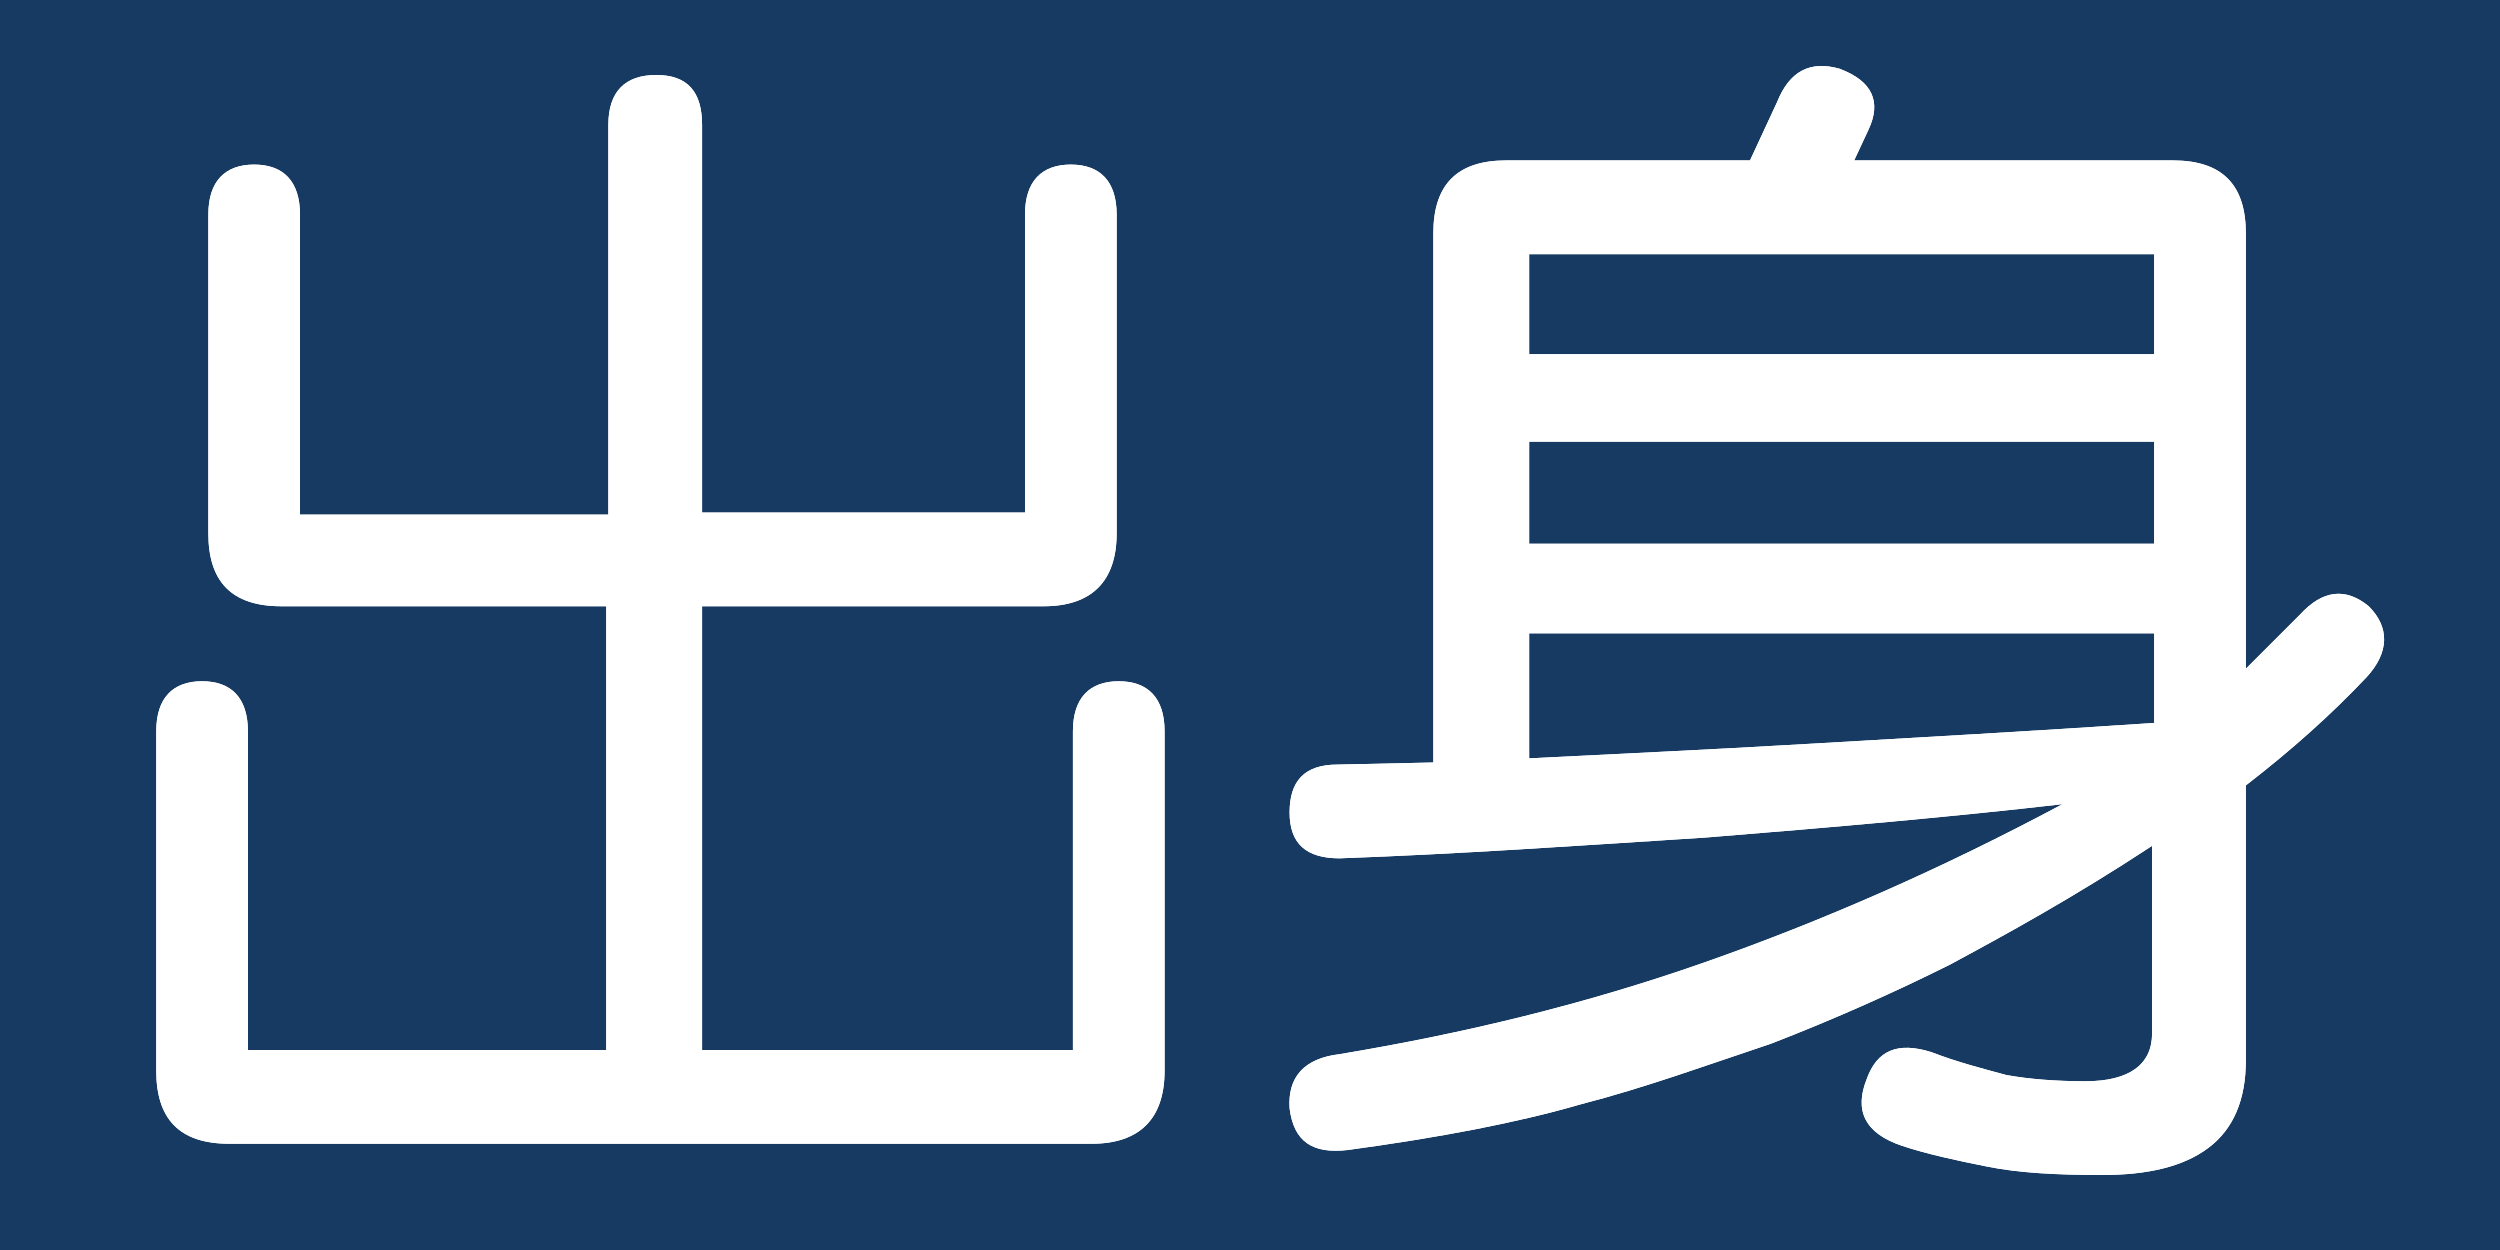 <?xml version="1.0" encoding="utf-8"?>
<!-- Generator: Adobe Illustrator 27.9.0, SVG Export Plug-In . SVG Version: 6.00 Build 0)  -->
<svg version="1.1" id="_レイヤー_1" xmlns="http://www.w3.org/2000/svg" xmlns:xlink="http://www.w3.org/1999/xlink" x="0px"
	 y="0px" viewBox="0 0 120 60" style="enable-background:new 0 0 120 60;" xml:space="preserve">
<style type="text/css">
	.st0{fill:#163A61;}
	.st1{fill:#FFFFFF;}
</style>
<rect class="st0" width="120" height="60"/>
<path class="st1" d="M33.7,24.6h15.5V10.3c0-1.6,0.8-2.4,2.2-2.4s2.2,0.8,2.2,2.4v15.3c0,2.3-1.2,3.5-3.5,3.5H33.7v21.3h17.8V35.1
	c0-1.6,0.8-2.4,2.2-2.4s2.2,0.8,2.2,2.4v16.3c0,2.3-1.2,3.5-3.5,3.5H11c-2.4,0-3.5-1.2-3.5-3.5V35.1c0-1.6,0.8-2.4,2.2-2.4
	s2.2,0.8,2.2,2.4v15.3h17.2V29.1H13.5c-2.4,0-3.5-1.2-3.5-3.5V10.3c0-1.6,0.8-2.4,2.2-2.4s2.2,0.8,2.2,2.4v14.4h14.8V6
	c0-1.6,0.8-2.4,2.3-2.4c1.5,0,2.2,0.8,2.2,2.4L33.7,24.6L33.7,24.6z"/>
<path class="st1" d="M103.4,30.4h-30v6c3.9-0.2,8.4-0.4,13.5-0.7c5.1-0.3,10.6-0.6,16.5-1V30.4L103.4,30.4z M73.4,26.1h30v-4.9h-30
	V26.1 M73.4,17h30v-4.8h-30V17 M89.7,6.2L89,7.7h15.3c2.4,0,3.5,1.2,3.5,3.5v20.9l2.6-2.6c1.1-1.2,2.2-1.3,3.3-0.4
	c1,1,1,2.2-0.1,3.4c-1.7,1.8-3.6,3.5-5.8,5.2v13.2c0,1.9-0.6,3.3-1.8,4.2s-2.9,1.3-5.1,1.3c-2.2,0-4-0.1-5.5-0.4
	c-1.5-0.3-2.9-0.6-4.1-1c-1.8-0.6-2.3-1.7-1.7-3.2c0.5-1.4,1.5-1.8,3.1-1.3c1.3,0.5,2.5,0.8,3.6,1.1c1.1,0.2,2.4,0.3,3.8,0.3
	c2.1,0,3.2-0.8,3.2-2.3v-9c-3.8,2.5-7.1,4.3-9.7,5.7c-2.6,1.3-5.5,2.6-8.6,3.8C82,51.1,79,52.2,75.9,53c-3.1,0.9-6.8,1.6-11.2,2.2
	c-1.7,0.2-2.6-0.4-2.8-2c-0.1-1.5,0.7-2.4,2.4-2.6c6-1,11.8-2.4,17.5-4.4c5.7-2,11.4-4.5,17.2-7.6c-5.2,0.6-10.9,1.1-17.1,1.6
	c-6.2,0.4-12,0.8-17.6,1c-1.6,0-2.4-0.7-2.4-2.2c0-1.5,0.7-2.3,2.3-2.3l4.6-0.1V11.2c0-2.4,1.2-3.5,3.5-3.5H84l1.3-2.8
	c0.6-1.5,1.6-2,3-1.6C89.9,3.9,90.3,4.9,89.7,6.2"/>
<path class="st1" d="M33.7,24.6h15.5V10.3c0-1.6,0.8-2.4,2.2-2.4s2.2,0.8,2.2,2.4v15.3c0,2.3-1.2,3.5-3.5,3.5H33.7v21.3h17.8V35.1
	c0-1.6,0.8-2.4,2.2-2.4s2.2,0.8,2.2,2.4v16.3c0,2.3-1.2,3.5-3.5,3.5H11c-2.4,0-3.5-1.2-3.5-3.5V35.1c0-1.6,0.8-2.4,2.2-2.4
	s2.2,0.8,2.2,2.4v15.3h17.2V29.1H13.5c-2.4,0-3.5-1.2-3.5-3.5V10.3c0-1.6,0.8-2.4,2.2-2.4s2.2,0.8,2.2,2.4v14.4h14.8V6
	c0-1.6,0.8-2.4,2.3-2.4c1.5,0,2.2,0.8,2.2,2.4L33.7,24.6L33.7,24.6z"/>
<path class="st1" d="M103.4,30.4h-30v6c3.9-0.2,8.4-0.4,13.5-0.7c5.1-0.3,10.6-0.6,16.5-1V30.4L103.4,30.4z M73.4,26.1h30v-4.9h-30
	V26.1 M73.4,17h30v-4.8h-30V17 M89.7,6.2L89,7.7h15.3c2.4,0,3.5,1.2,3.5,3.5v20.9l2.6-2.6c1.1-1.2,2.2-1.3,3.3-0.4
	c1,1,1,2.2-0.1,3.4c-1.7,1.8-3.6,3.5-5.8,5.2v13.2c0,1.9-0.6,3.3-1.8,4.2s-2.9,1.3-5.1,1.3c-2.2,0-4-0.1-5.5-0.4
	c-1.5-0.3-2.9-0.6-4.1-1c-1.8-0.6-2.3-1.7-1.7-3.2c0.5-1.4,1.5-1.8,3.1-1.3c1.3,0.5,2.5,0.8,3.6,1.1c1.1,0.2,2.4,0.3,3.8,0.3
	c2.1,0,3.2-0.8,3.2-2.3v-9c-3.8,2.5-7.1,4.3-9.7,5.7c-2.6,1.3-5.5,2.6-8.6,3.8C82,51.1,79,52.2,75.9,53c-3.1,0.9-6.8,1.6-11.2,2.2
	c-1.7,0.2-2.6-0.4-2.8-2c-0.1-1.5,0.7-2.4,2.4-2.6c6-1,11.8-2.4,17.5-4.4c5.7-2,11.4-4.5,17.2-7.6c-5.2,0.6-10.9,1.1-17.1,1.6
	c-6.2,0.4-12,0.8-17.6,1c-1.6,0-2.4-0.7-2.4-2.2c0-1.5,0.7-2.3,2.3-2.3l4.6-0.1V11.2c0-2.4,1.2-3.5,3.5-3.5H84l1.3-2.8
	c0.6-1.5,1.6-2,3-1.6C89.9,3.9,90.3,4.9,89.7,6.2"/>
</svg>
